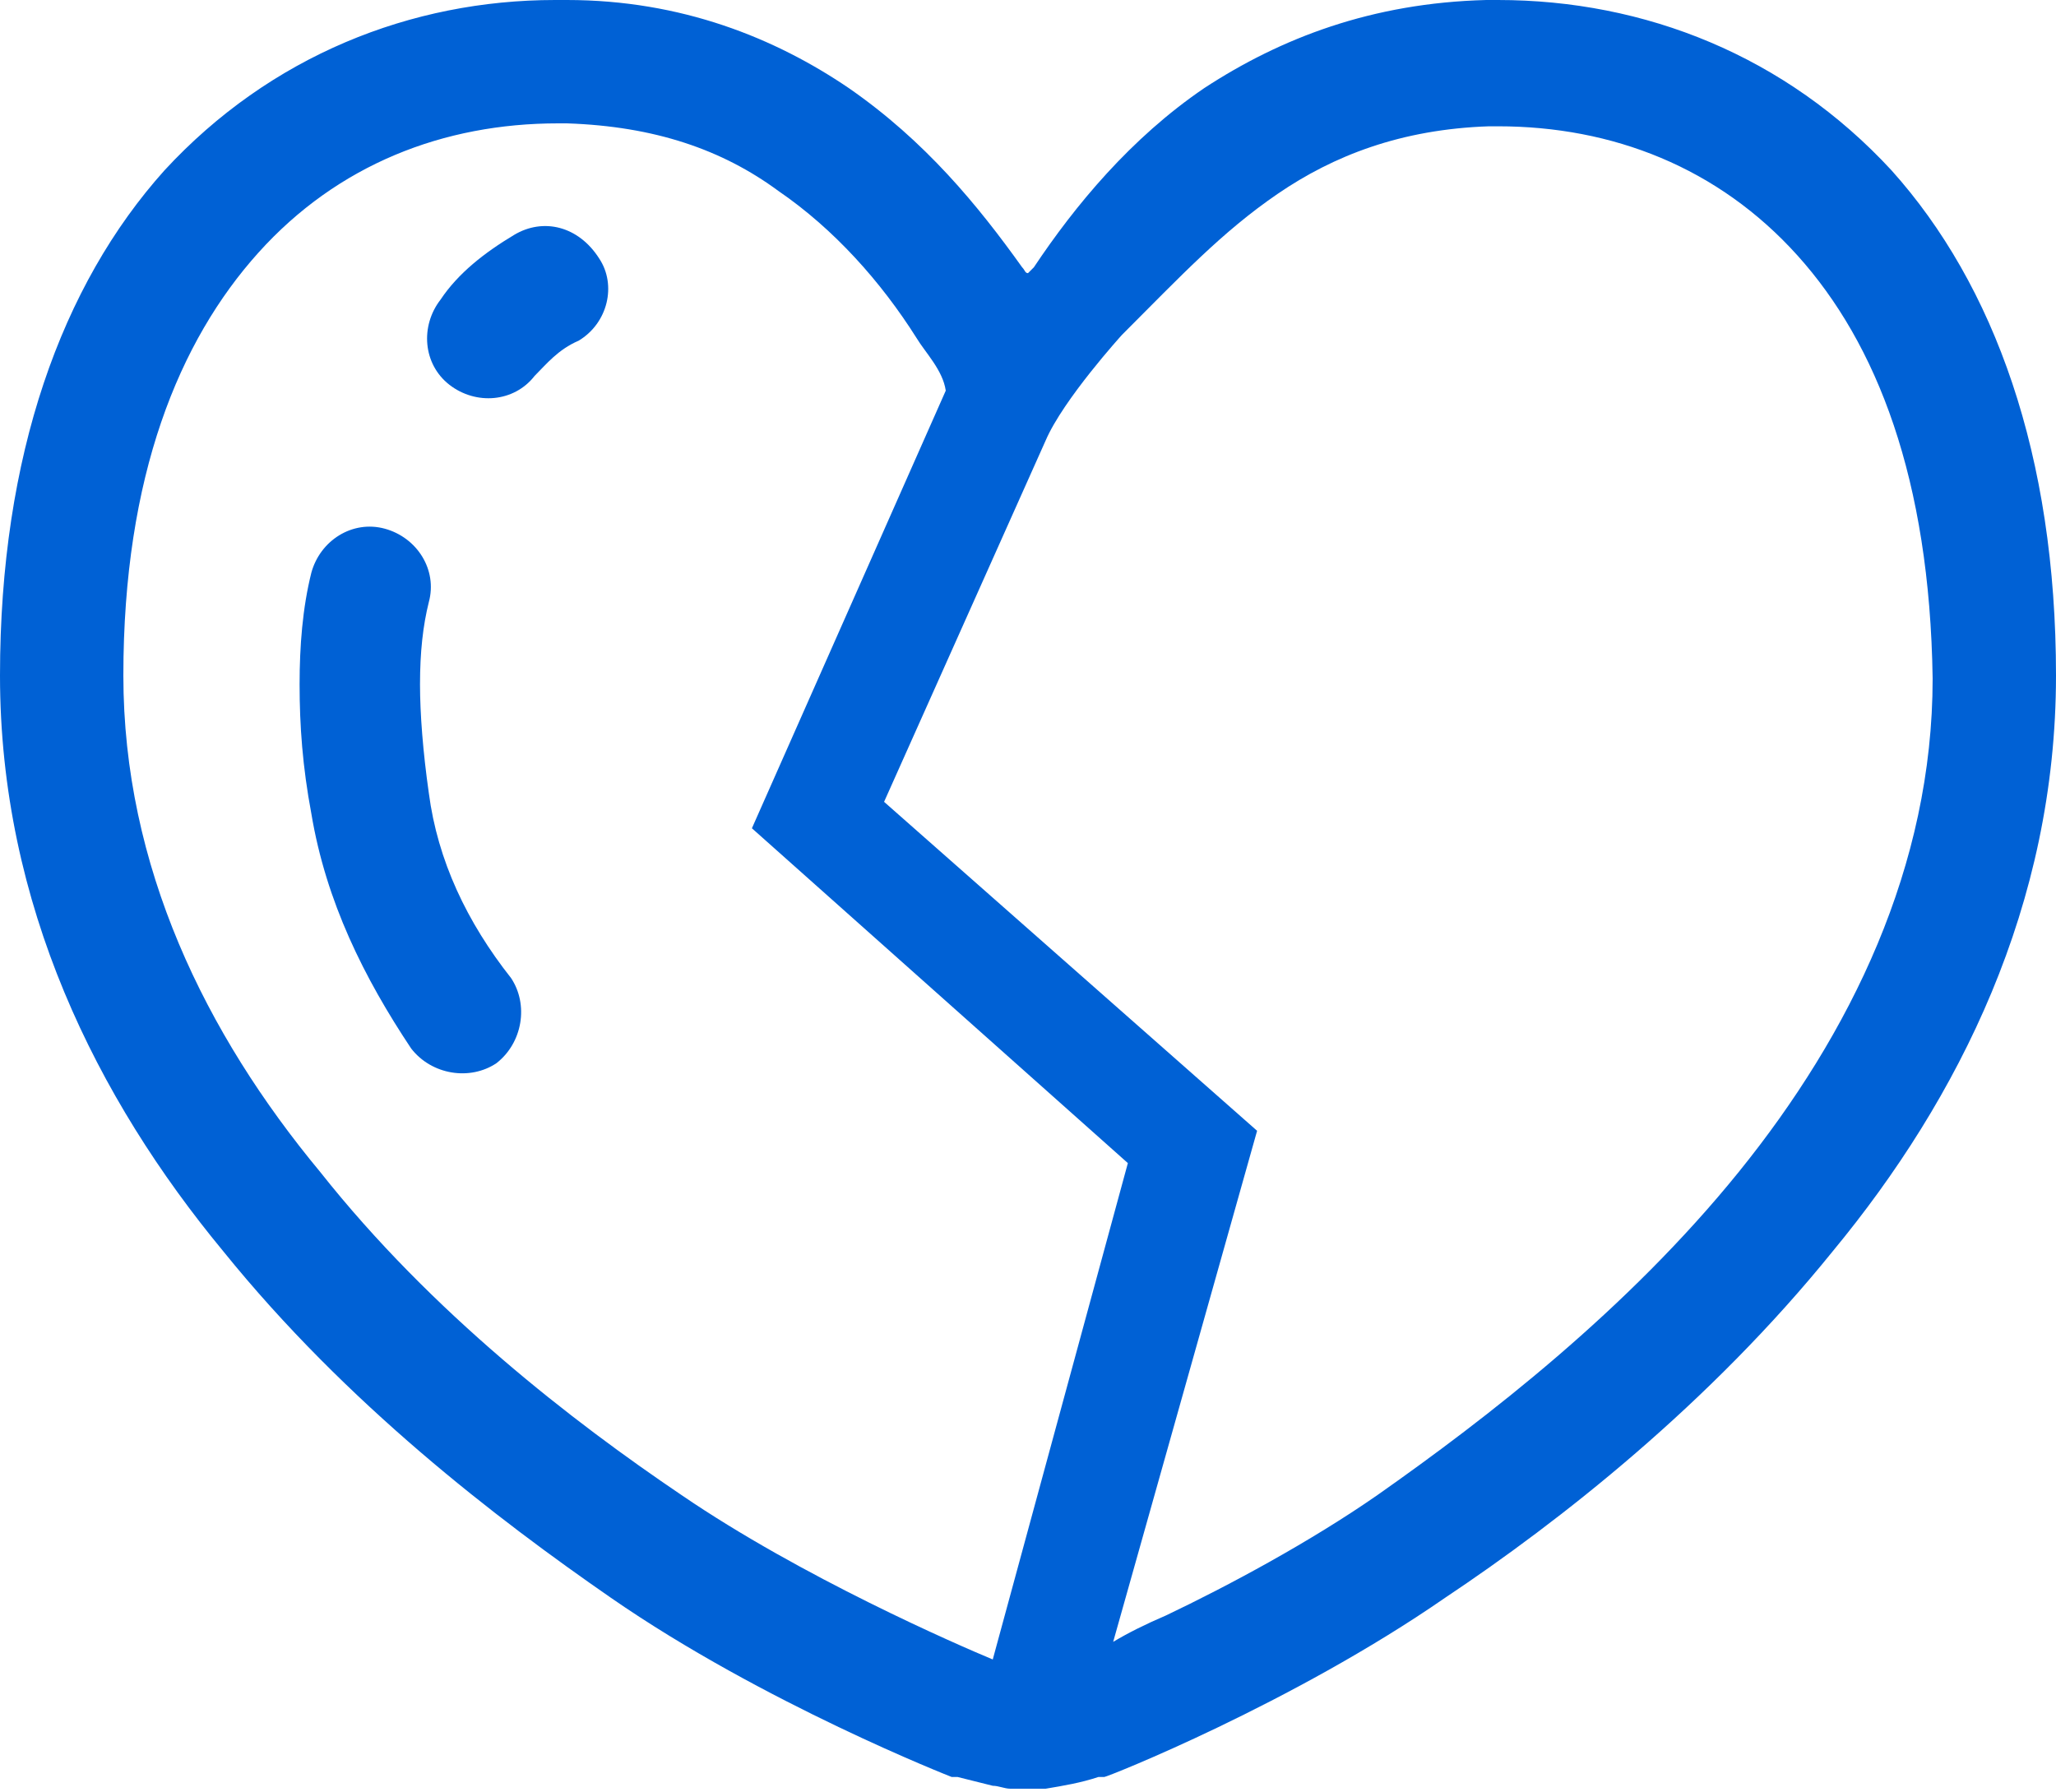 <?xml version="1.0" encoding="utf-8"?>
<!-- Generator: Adobe Illustrator 28.2.0, SVG Export Plug-In . SVG Version: 6.00 Build 0)  -->
<svg version="1.1" id="_x32_" xmlns="http://www.w3.org/2000/svg" xmlns:xlink="http://www.w3.org/1999/xlink" x="0px" y="0px"
	 width="70px" height="61px" viewBox="0 0 70 61" style="enable-background:new 0 0 70 61;" xml:space="preserve">
<style type="text/css">
	.st0{fill:#0061D5;}
</style>
<g>
	<path class="st0" d="M20.8,54.3L20.8,54.3C20.8,54.4,20.8,54.3,20.8,54.3L20.8,54.3z"/>
	<path class="st0" d="M64.4,5.8C60.8,1.9,56,0,51,0c-0.1,0-0.3,0-0.4,0h0c-3.9,0.1-7,1.3-9.6,3c-2.5,1.7-4.4,4-5.8,6.1l0,0l0,0
		c-0.1,0.1-0.2,0.2-0.2,0.2c-0.1,0-0.1-0.1-0.2-0.2l0,0l0,0C33.3,7,31.5,4.8,28.9,3c-2.5-1.7-5.7-3-9.6-3h0c-0.1,0-0.3,0-0.4,0
		C14,0,9.2,1.9,5.6,5.8C2.1,9.7,0,15.5,0,23c0,7.8,3.3,14.4,7.6,19.6c4.2,5.2,9.3,9.1,13.2,11.8c5.2,3.6,11.6,6.1,11.6,6.1l0.1,0
		l0.1,0c0.4,0.1,0.8,0.2,1.2,0.3c0.2,0,0.4,0.1,0.6,0.1c0.2,0,0.4,0,0.6,0c0.3,0,0.4,0,0.6,0c0.6-0.1,1.2-0.2,1.8-0.4l0.1,0l0.1,0
		c0.1,0,6.4-2.5,11.6-6.1c3.9-2.6,9-6.6,13.2-11.8C66.7,37.4,70,30.8,70,23C70,15.5,67.9,9.7,64.4,5.8z M33.8,56.5
		c-1.2-0.5-6.5-2.8-10.6-5.6l0,0c-3.7-2.5-8.5-6.2-12.3-11C7,35.2,4.2,29.5,4.2,23c0-6.8,1.9-11.4,4.6-14.4c2.7-3,6.3-4.4,10.2-4.4
		l0.3,0h0c3,0.1,5.3,0.9,7.2,2.3c1.9,1.3,3.5,3.1,4.7,5l0,0c0.3,0.5,0.9,1.1,1,1.8l-6.6,14.9l12.8,11.4L33.8,56.5z M59.2,39.9
		c-3.8,4.7-8.6,8.4-12.3,11l0,0c-2.3,1.6-5.1,3.1-7.2,4.1c-0.7,0.3-1.3,0.6-1.8,0.9l4.9-17.4L30.1,27.3L35.6,15
		c0.6-1.4,2.6-3.6,2.6-3.6c2-2,3.4-3.5,5.3-4.8c1.9-1.3,4.2-2.2,7.2-2.3l0,0l0.3,0c3.9,0,7.5,1.4,10.2,4.4c2.7,3,4.5,7.6,4.6,14.4
		C65.8,29.5,63,35.2,59.2,39.9z"/>
	<path class="st0" d="M14.6,27c-0.2-1.4-0.3-2.7-0.3-3.7c0-1.1,0.1-2,0.3-2.8c0.3-1.1-0.4-2.2-1.5-2.5c-1.1-0.3-2.2,0.4-2.5,1.5
		c-0.3,1.2-0.4,2.5-0.4,3.8c0,1.4,0.1,2.8,0.4,4.4c0.5,3,1.8,5.6,3.4,8c0.7,0.9,2,1.1,2.9,0.5c0.9-0.7,1.1-2,0.5-2.9
		C15.9,31.4,14.9,29.3,14.6,27z"/>
	<path class="st0" d="M17.5,8c-1,0.6-1.9,1.3-2.5,2.2c-0.7,0.9-0.6,2.2,0.3,2.9c0.9,0.7,2.2,0.6,2.9-0.3c0.4-0.4,0.8-0.9,1.5-1.2
		c1-0.6,1.3-1.9,0.7-2.8C19.7,7.7,18.5,7.4,17.5,8z"/>
</g>
</svg>
